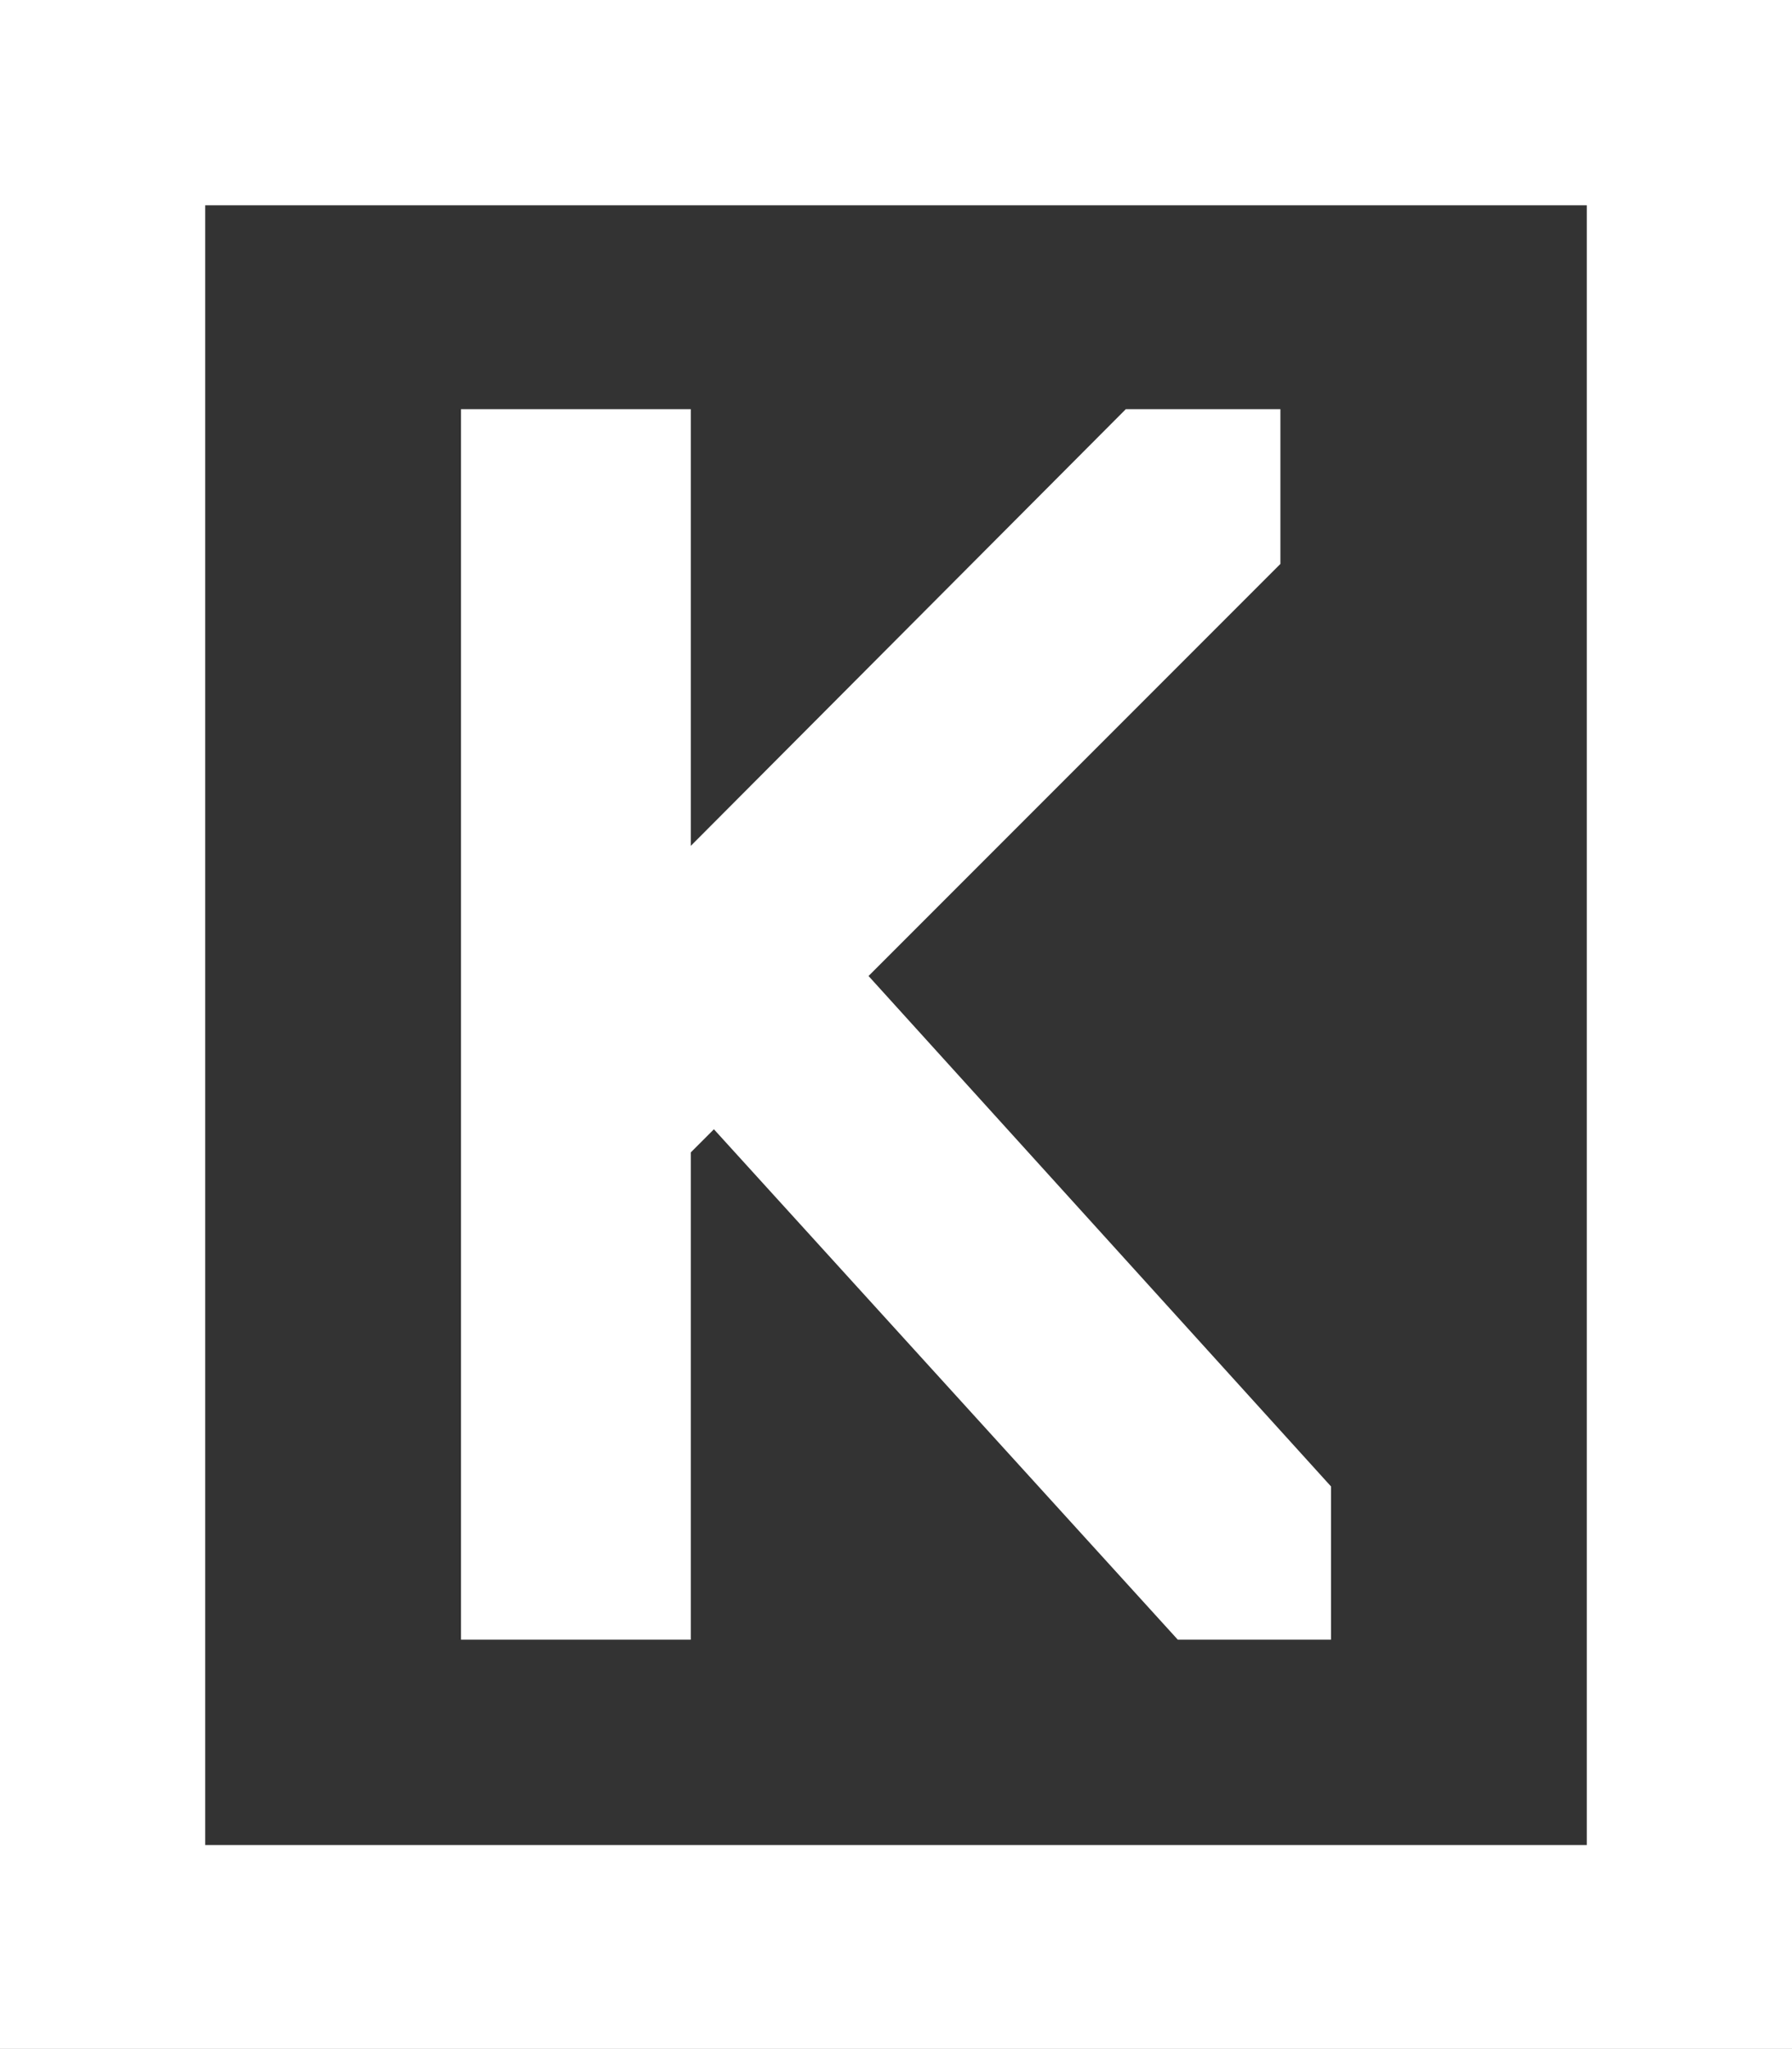 <?xml version="1.0" encoding="utf-8"?>
<!-- Generator: Adobe Illustrator 27.3.1, SVG Export Plug-In . SVG Version: 6.00 Build 0)  -->
<svg version="1.1" id="Layer_1" xmlns="http://www.w3.org/2000/svg" xmlns:xlink="http://www.w3.org/1999/xlink" x="0px" y="0px"
	 viewBox="0 0 124 141.7" style="enable-background:new 0 0 124 141.7;" xml:space="preserve">
<rect x="0" y="0" width="124" height="141.7" fill="#333333" stroke="none"/>
<style type="text/css">
	.st0{fill:#FFFFFF;}
</style>
<g>
	<path class="st0" d="M109.8,14.2v113.4H14.2V14.2H109.8 M124,0H0v141.7h124V0L124,0z"/>
	<polygon class="st0" points="60.1,67.5 88.6,39 88.6,28.3 77.9,28.3 47.8,58.5 47.8,28.3 31.9,28.3 31.9,113.4 47.8,113.4 
		47.8,79.7 49.4,78.1 81.5,113.4 92.1,113.4 92.1,102.8 	"/>
</g>
</svg>
